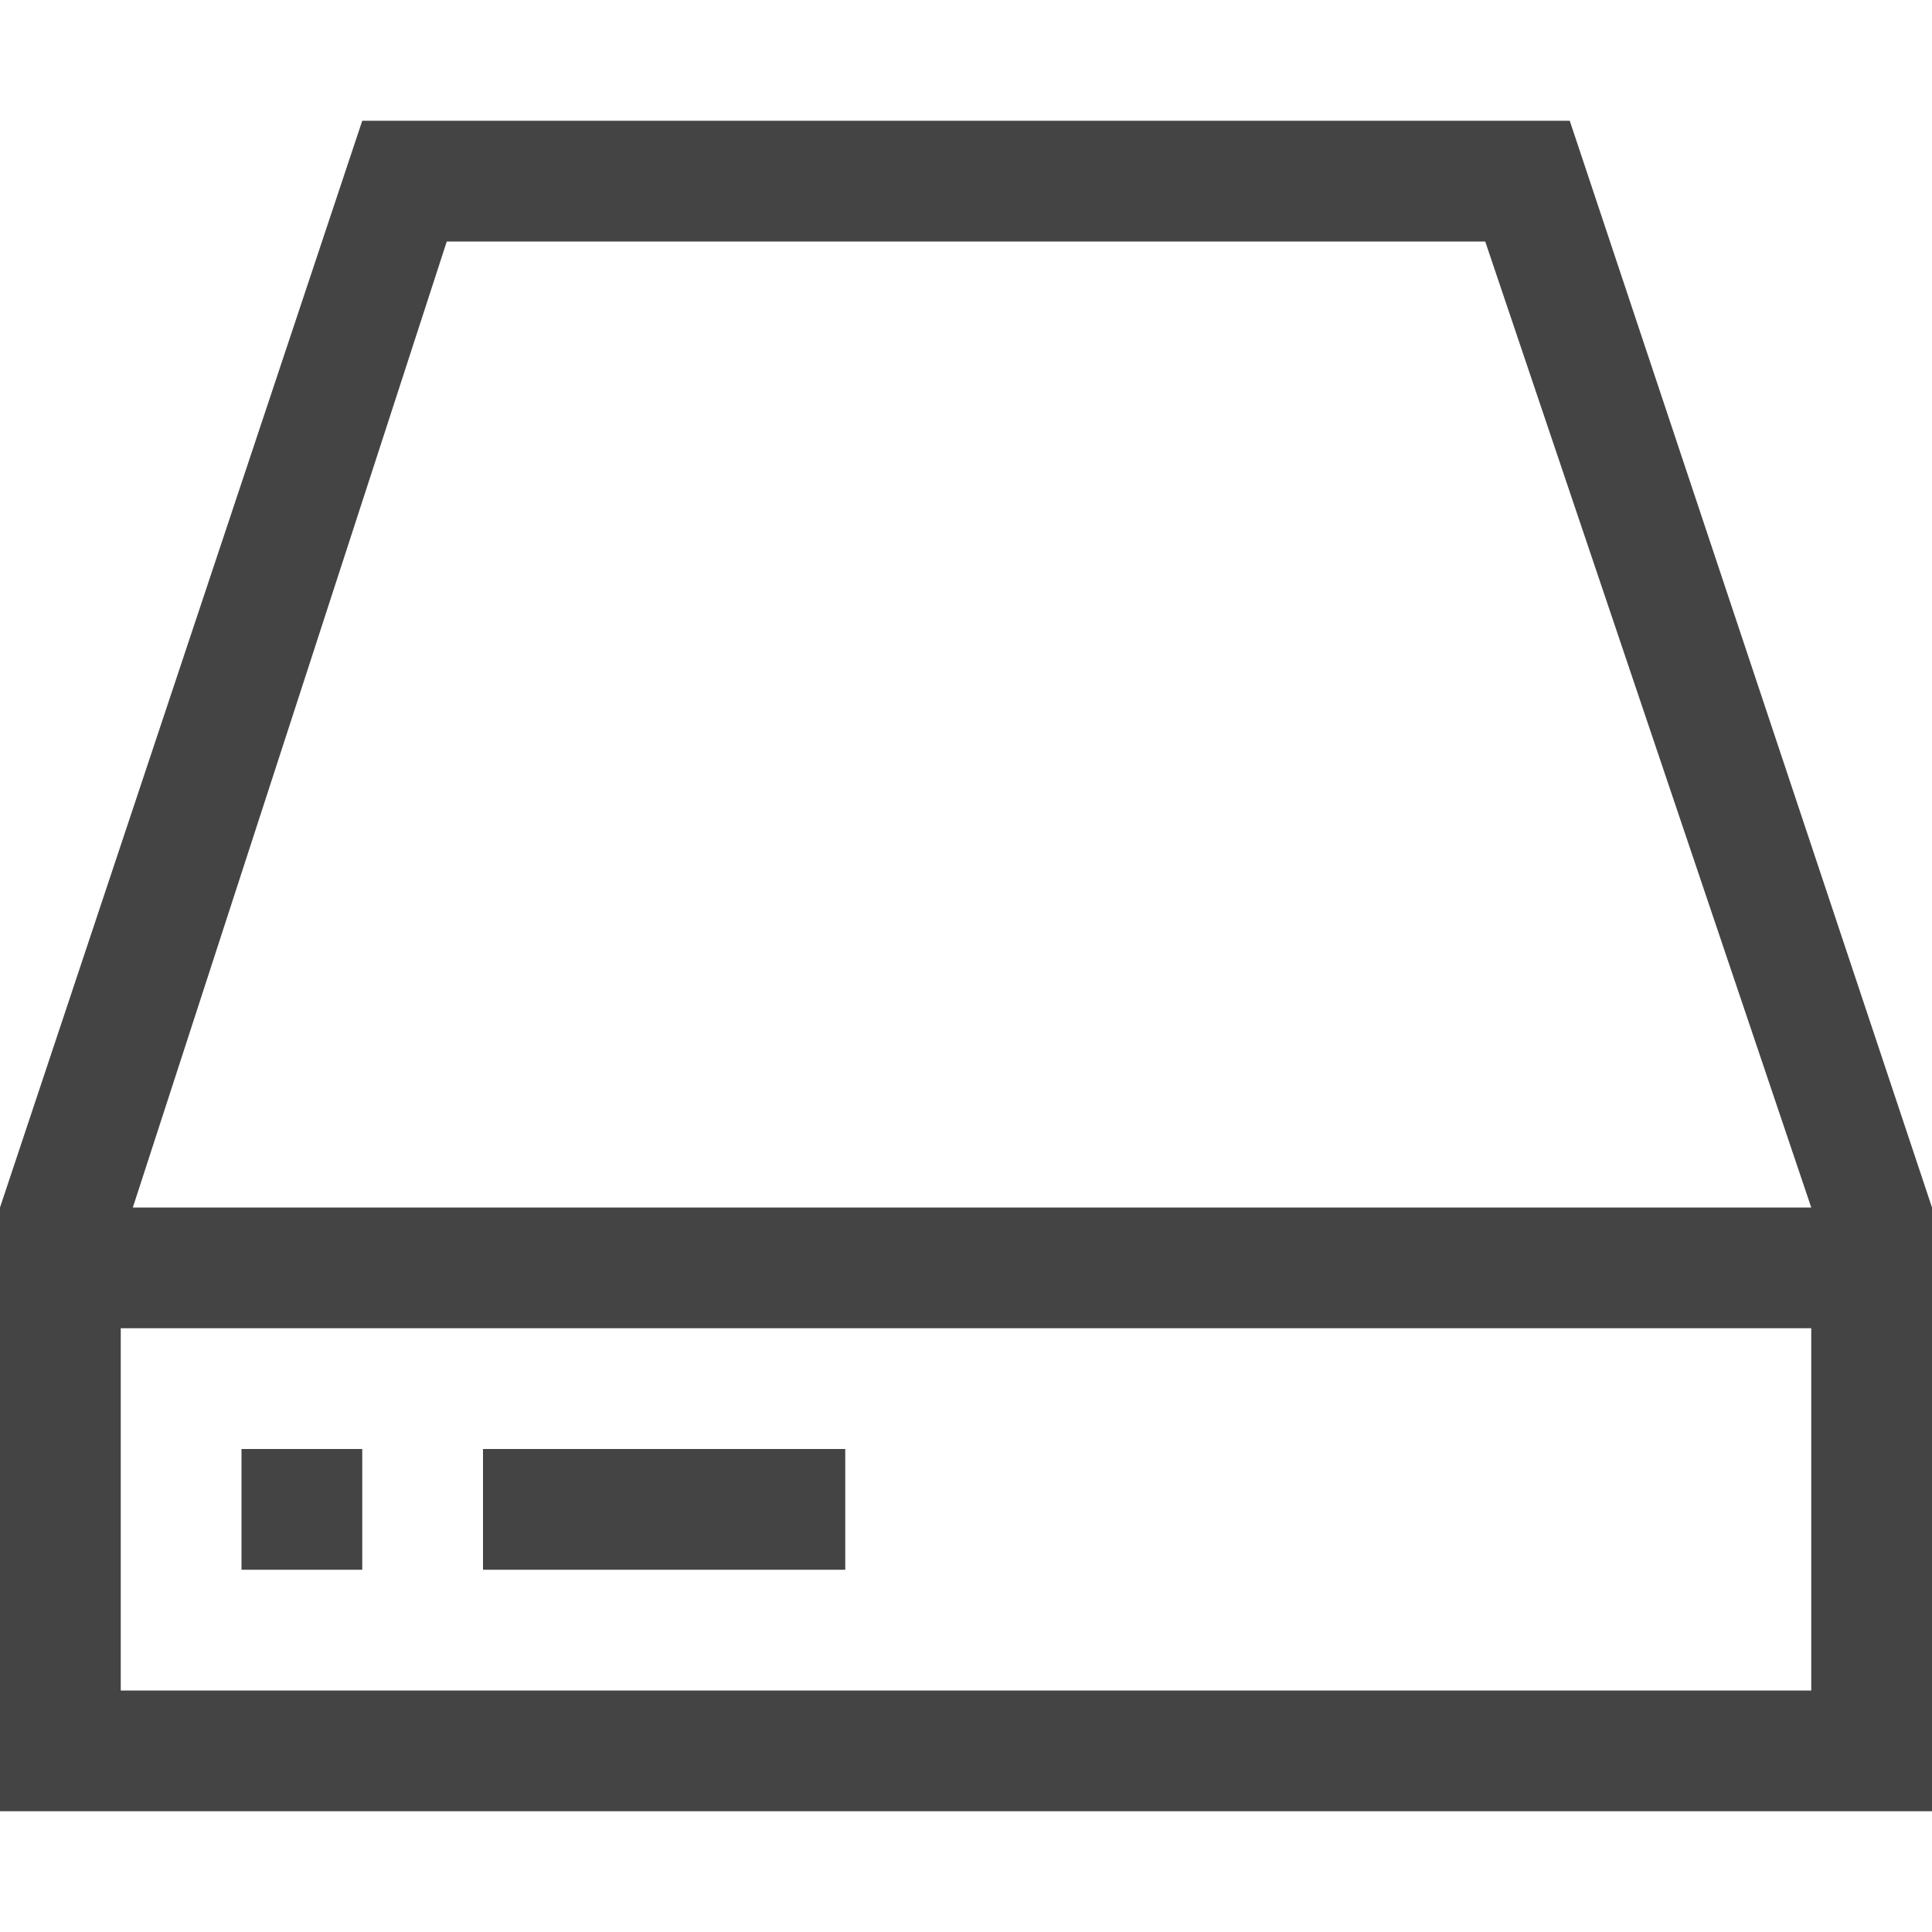 <?xml version="1.0" encoding="utf-8"?>

<!DOCTYPE svg PUBLIC "-//W3C//DTD SVG 1.1//EN" "http://www.w3.org/Graphics/SVG/1.1/DTD/svg11.dtd">
<!-- Скачано с сайта svg4.ru / Downloaded from svg4.ru -->
<svg width="800px" height="800px" viewBox="0 0 16 16" version="1.1" xmlns="http://www.w3.org/2000/svg" xmlns:xlink="http://www.w3.org/1999/xlink">
<path fill="#444" d="M2 12h1v1h-1v-1z"></path>
<path fill="#444" d="M4 12h3v1h-3v-1z"></path>
<path fill="#444" d="M13 1h-10l-3 9v5h16v-5l-3-9zM3.7 2h8.6l2.7 8h-13.9l2.6-8zM1 14v-3h14v3h-14z"></path>
</svg>